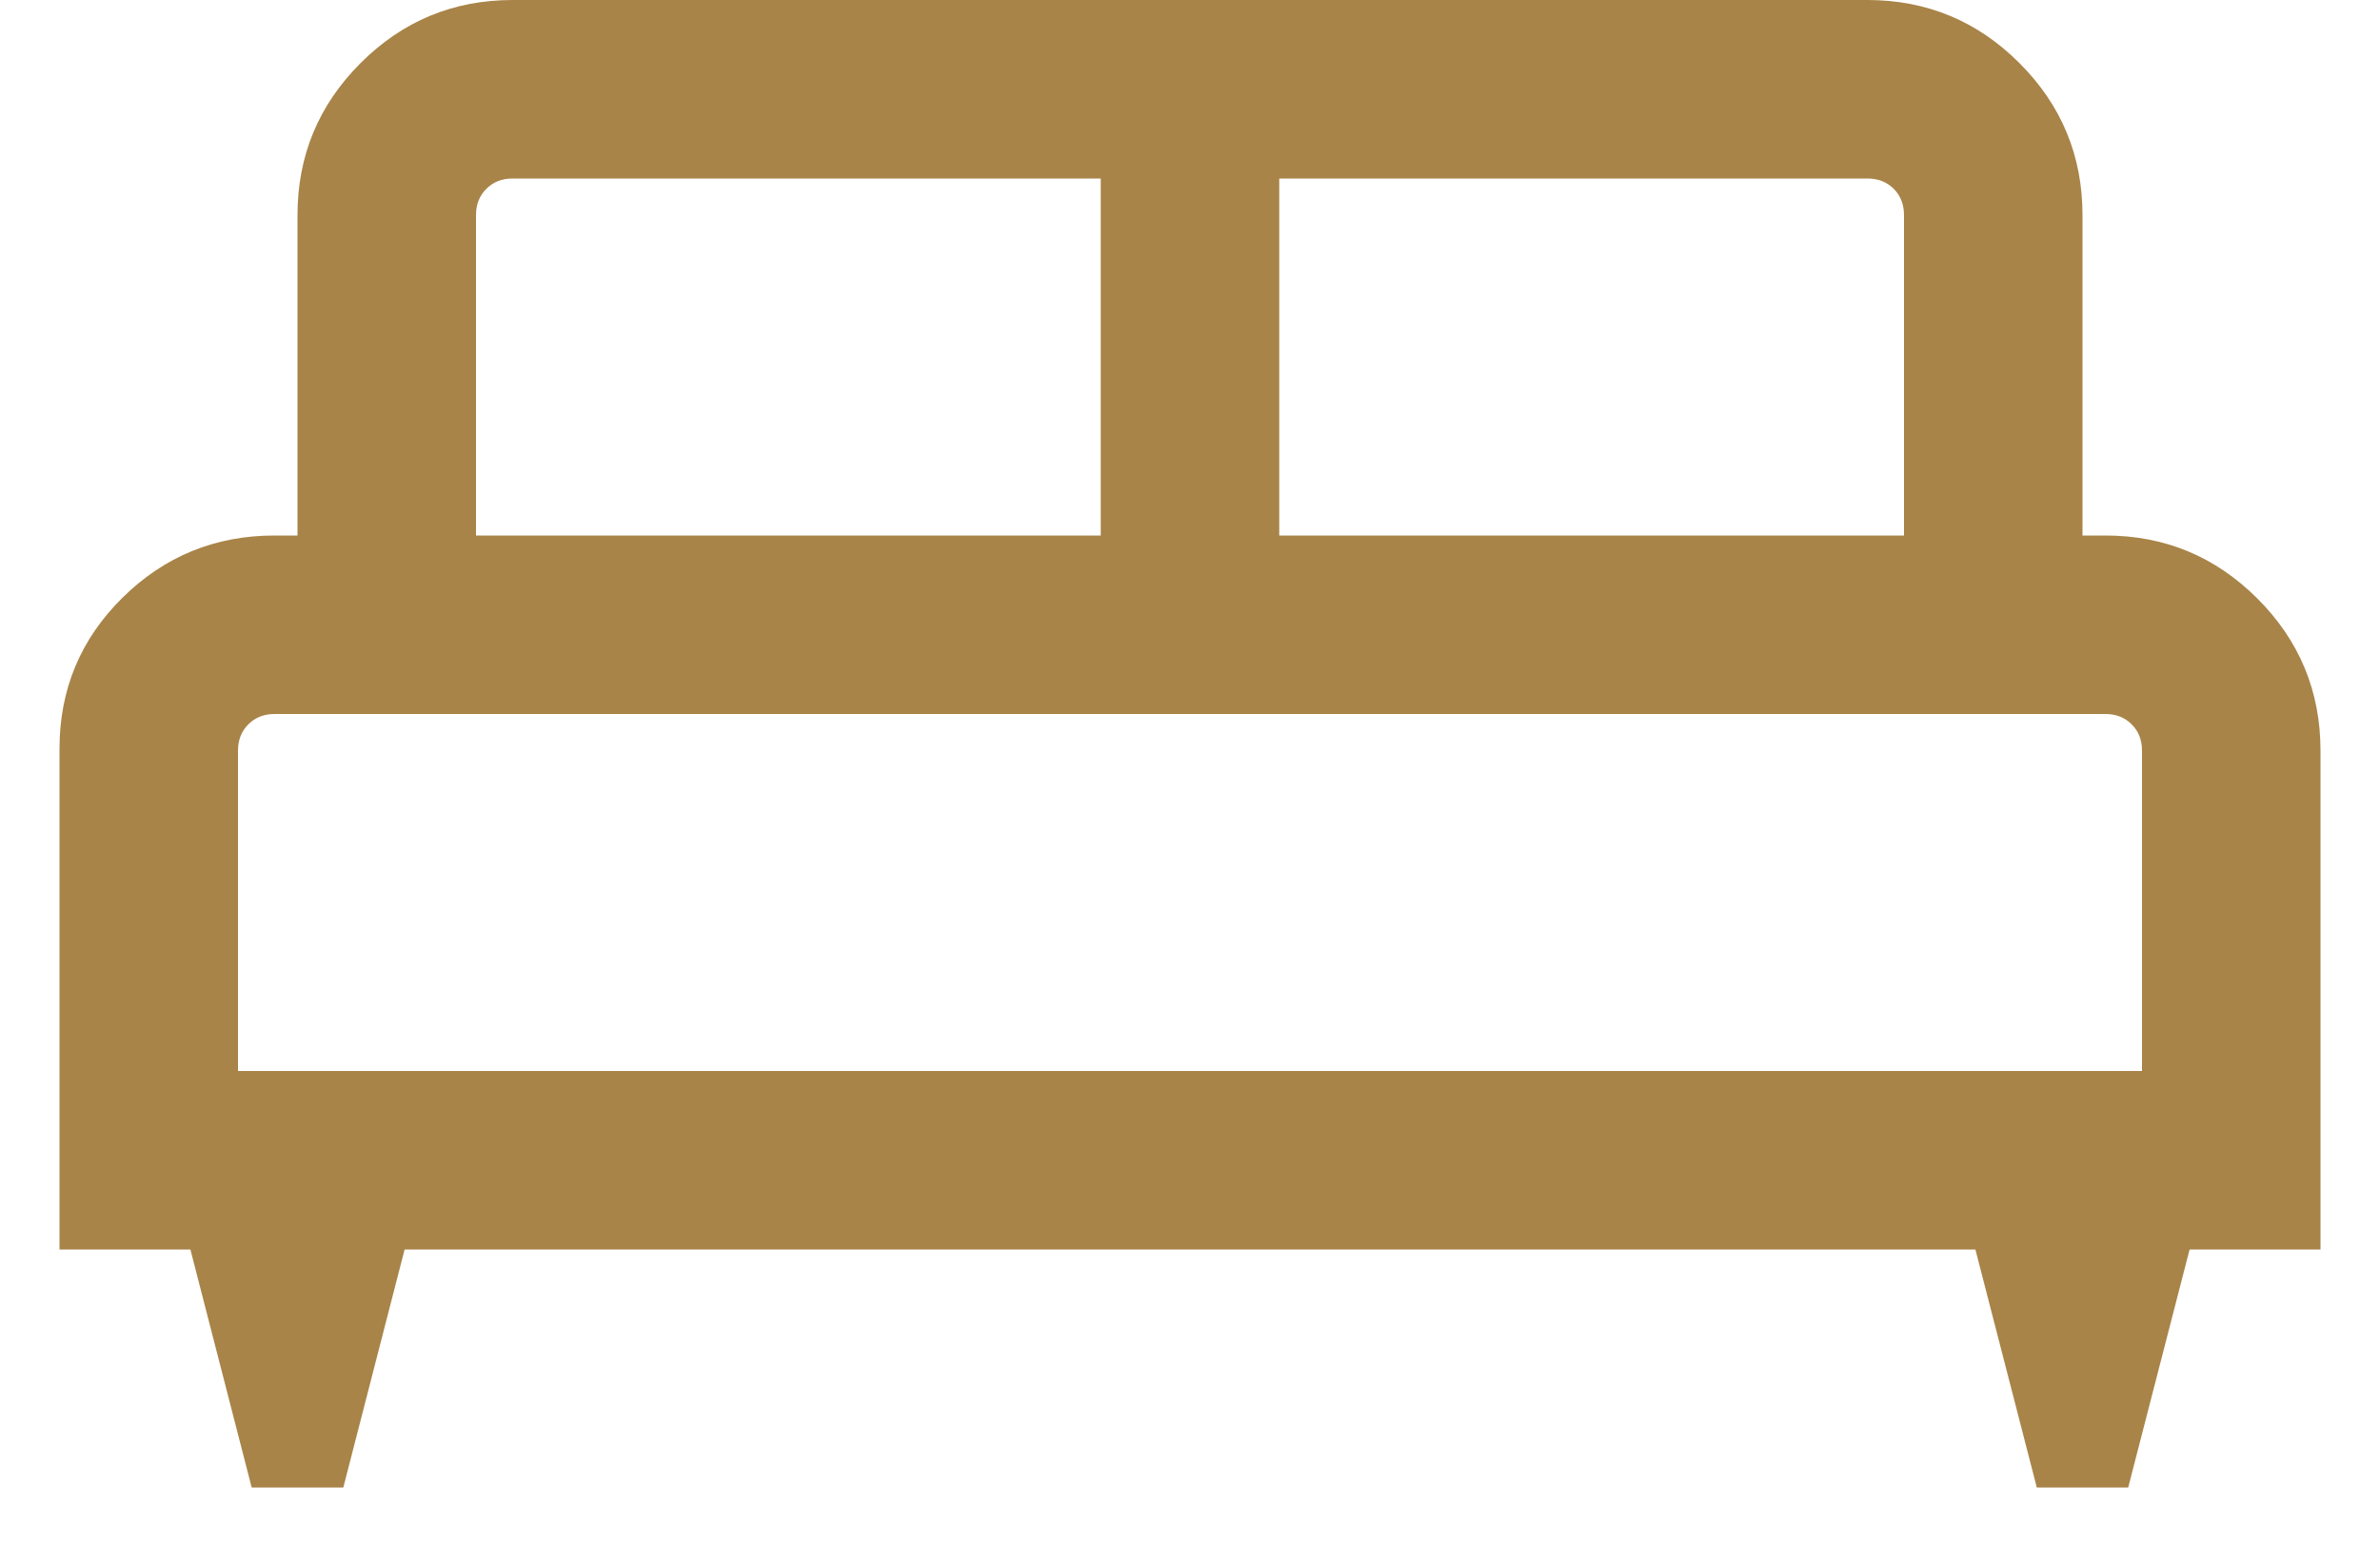 <svg width="20" height="13" viewBox="0 0 20 13" fill="none" xmlns="http://www.w3.org/2000/svg">
<path d="M2.885 12.5H2.115L1.6 10.5H0.5V6.292C0.5 5.794 0.677 5.37 1.03 5.022C1.383 4.674 1.809 4.5 2.308 4.5H2.5V1.808C2.5 1.309 2.677 0.883 3.03 0.53C3.383 0.177 3.809 0 4.308 0H15.692C16.191 0 16.617 0.177 16.97 0.53C17.323 0.883 17.5 1.309 17.5 1.808V4.5H17.692C18.191 4.5 18.617 4.677 18.97 5.03C19.323 5.383 19.5 5.809 19.5 6.308V10.5H18.4L17.884 12.5H17.116L16.6 10.5H3.4L2.885 12.5ZM10.75 4.5H16V1.808C16 1.718 15.971 1.644 15.914 1.587C15.856 1.529 15.782 1.5 15.692 1.5H10.75V4.5ZM4 4.5H9.25V1.5H4.308C4.218 1.5 4.144 1.529 4.087 1.587C4.029 1.644 4 1.718 4 1.808V4.5ZM2 9H18V6.308C18 6.218 17.971 6.144 17.913 6.087C17.856 6.029 17.782 6 17.692 6H2.308C2.218 6 2.144 6.029 2.087 6.087C2.029 6.144 2 6.218 2 6.308V9Z" fill="#A88448"/>
</svg>
